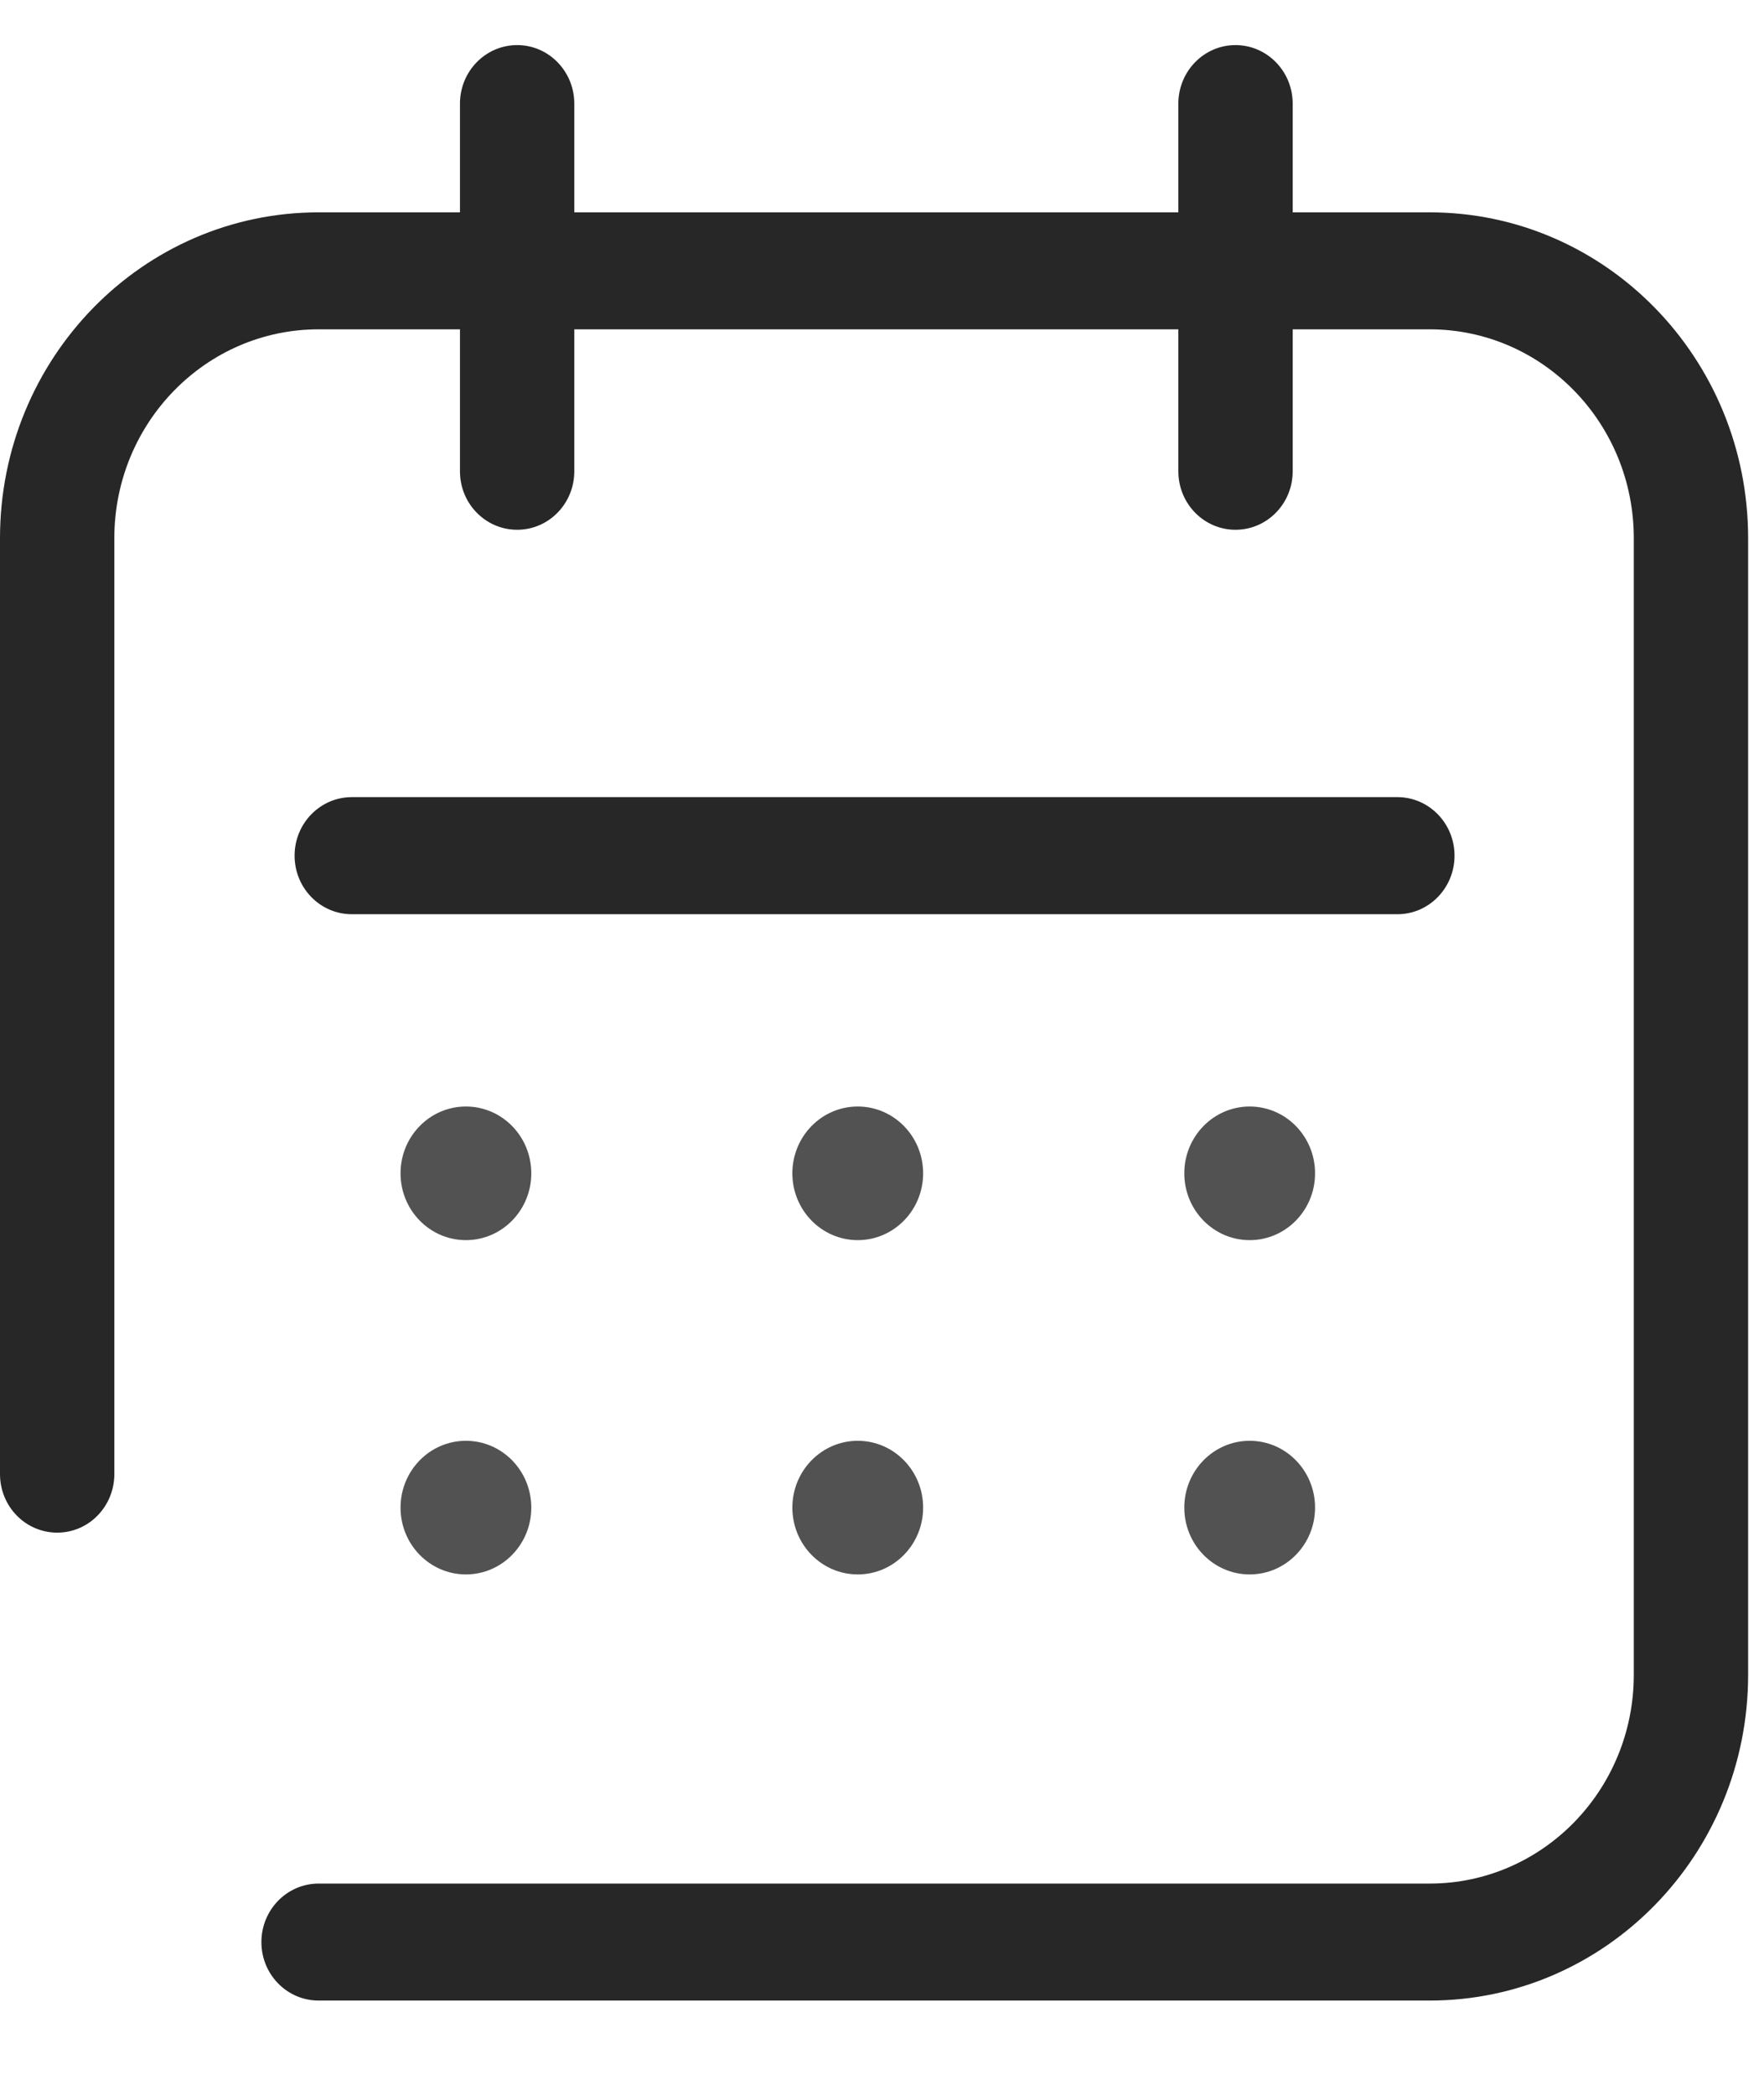 <svg width="16" height="19" viewBox="0 0 16 19" fill="none" xmlns="http://www.w3.org/2000/svg">
<path d="M2.89 17.084C2.603 17.084 2.371 17.322 2.371 17.615C2.371 17.908 2.603 18.145 2.89 18.145H12.967C14.562 18.145 15.856 16.822 15.856 15.19L15.856 4.882C15.856 3.249 14.562 1.926 12.967 1.926H2.89C1.294 1.926 0 3.249 0 4.882L0 13.37C0 13.664 0.232 13.901 0.519 13.901C0.805 13.901 1.037 13.664 1.037 13.37L1.037 4.882C1.037 3.835 1.867 2.987 2.89 2.987L12.967 2.987C13.99 2.987 14.819 3.835 14.819 4.882L14.819 15.19C14.819 16.236 13.99 17.084 12.967 17.084H2.89Z" fill="#272727"/>
<path d="M10.688 0.94C10.688 0.647 10.92 0.409 11.206 0.409C11.493 0.409 11.725 0.647 11.725 0.94V4.275C11.725 4.568 11.493 4.805 11.206 4.805C10.92 4.805 10.688 4.568 10.688 4.275V0.94Z" fill="#272727"/>
<path d="M4.172 0.94C4.172 0.647 4.404 0.409 4.691 0.409C4.977 0.409 5.209 0.647 5.209 0.94V4.275C5.209 4.568 4.977 4.805 4.691 4.805C4.404 4.805 4.172 4.568 4.172 4.275V0.94Z" fill="#272727"/>
<path d="M3.191 8.292C2.904 8.292 2.672 8.054 2.672 7.761C2.672 7.468 2.904 7.23 3.191 7.23H12.675C12.961 7.23 13.193 7.468 13.193 7.761C13.193 8.054 12.961 8.292 12.675 8.292H3.191Z" fill="#272727"/>
<ellipse cx="4.226" cy="10.642" rx="0.593" ry="0.606" fill="#525252"/>
<ellipse cx="4.226" cy="13.674" rx="0.593" ry="0.606" fill="#525252"/>
<ellipse cx="7.78" cy="10.642" rx="0.593" ry="0.606" fill="#525252"/>
<ellipse cx="7.78" cy="13.674" rx="0.593" ry="0.606" fill="#525252"/>
<ellipse cx="11.335" cy="10.642" rx="0.593" ry="0.606" fill="#525252"/>
<ellipse cx="11.335" cy="13.674" rx="0.593" ry="0.606" fill="#525252"/>
</svg>
